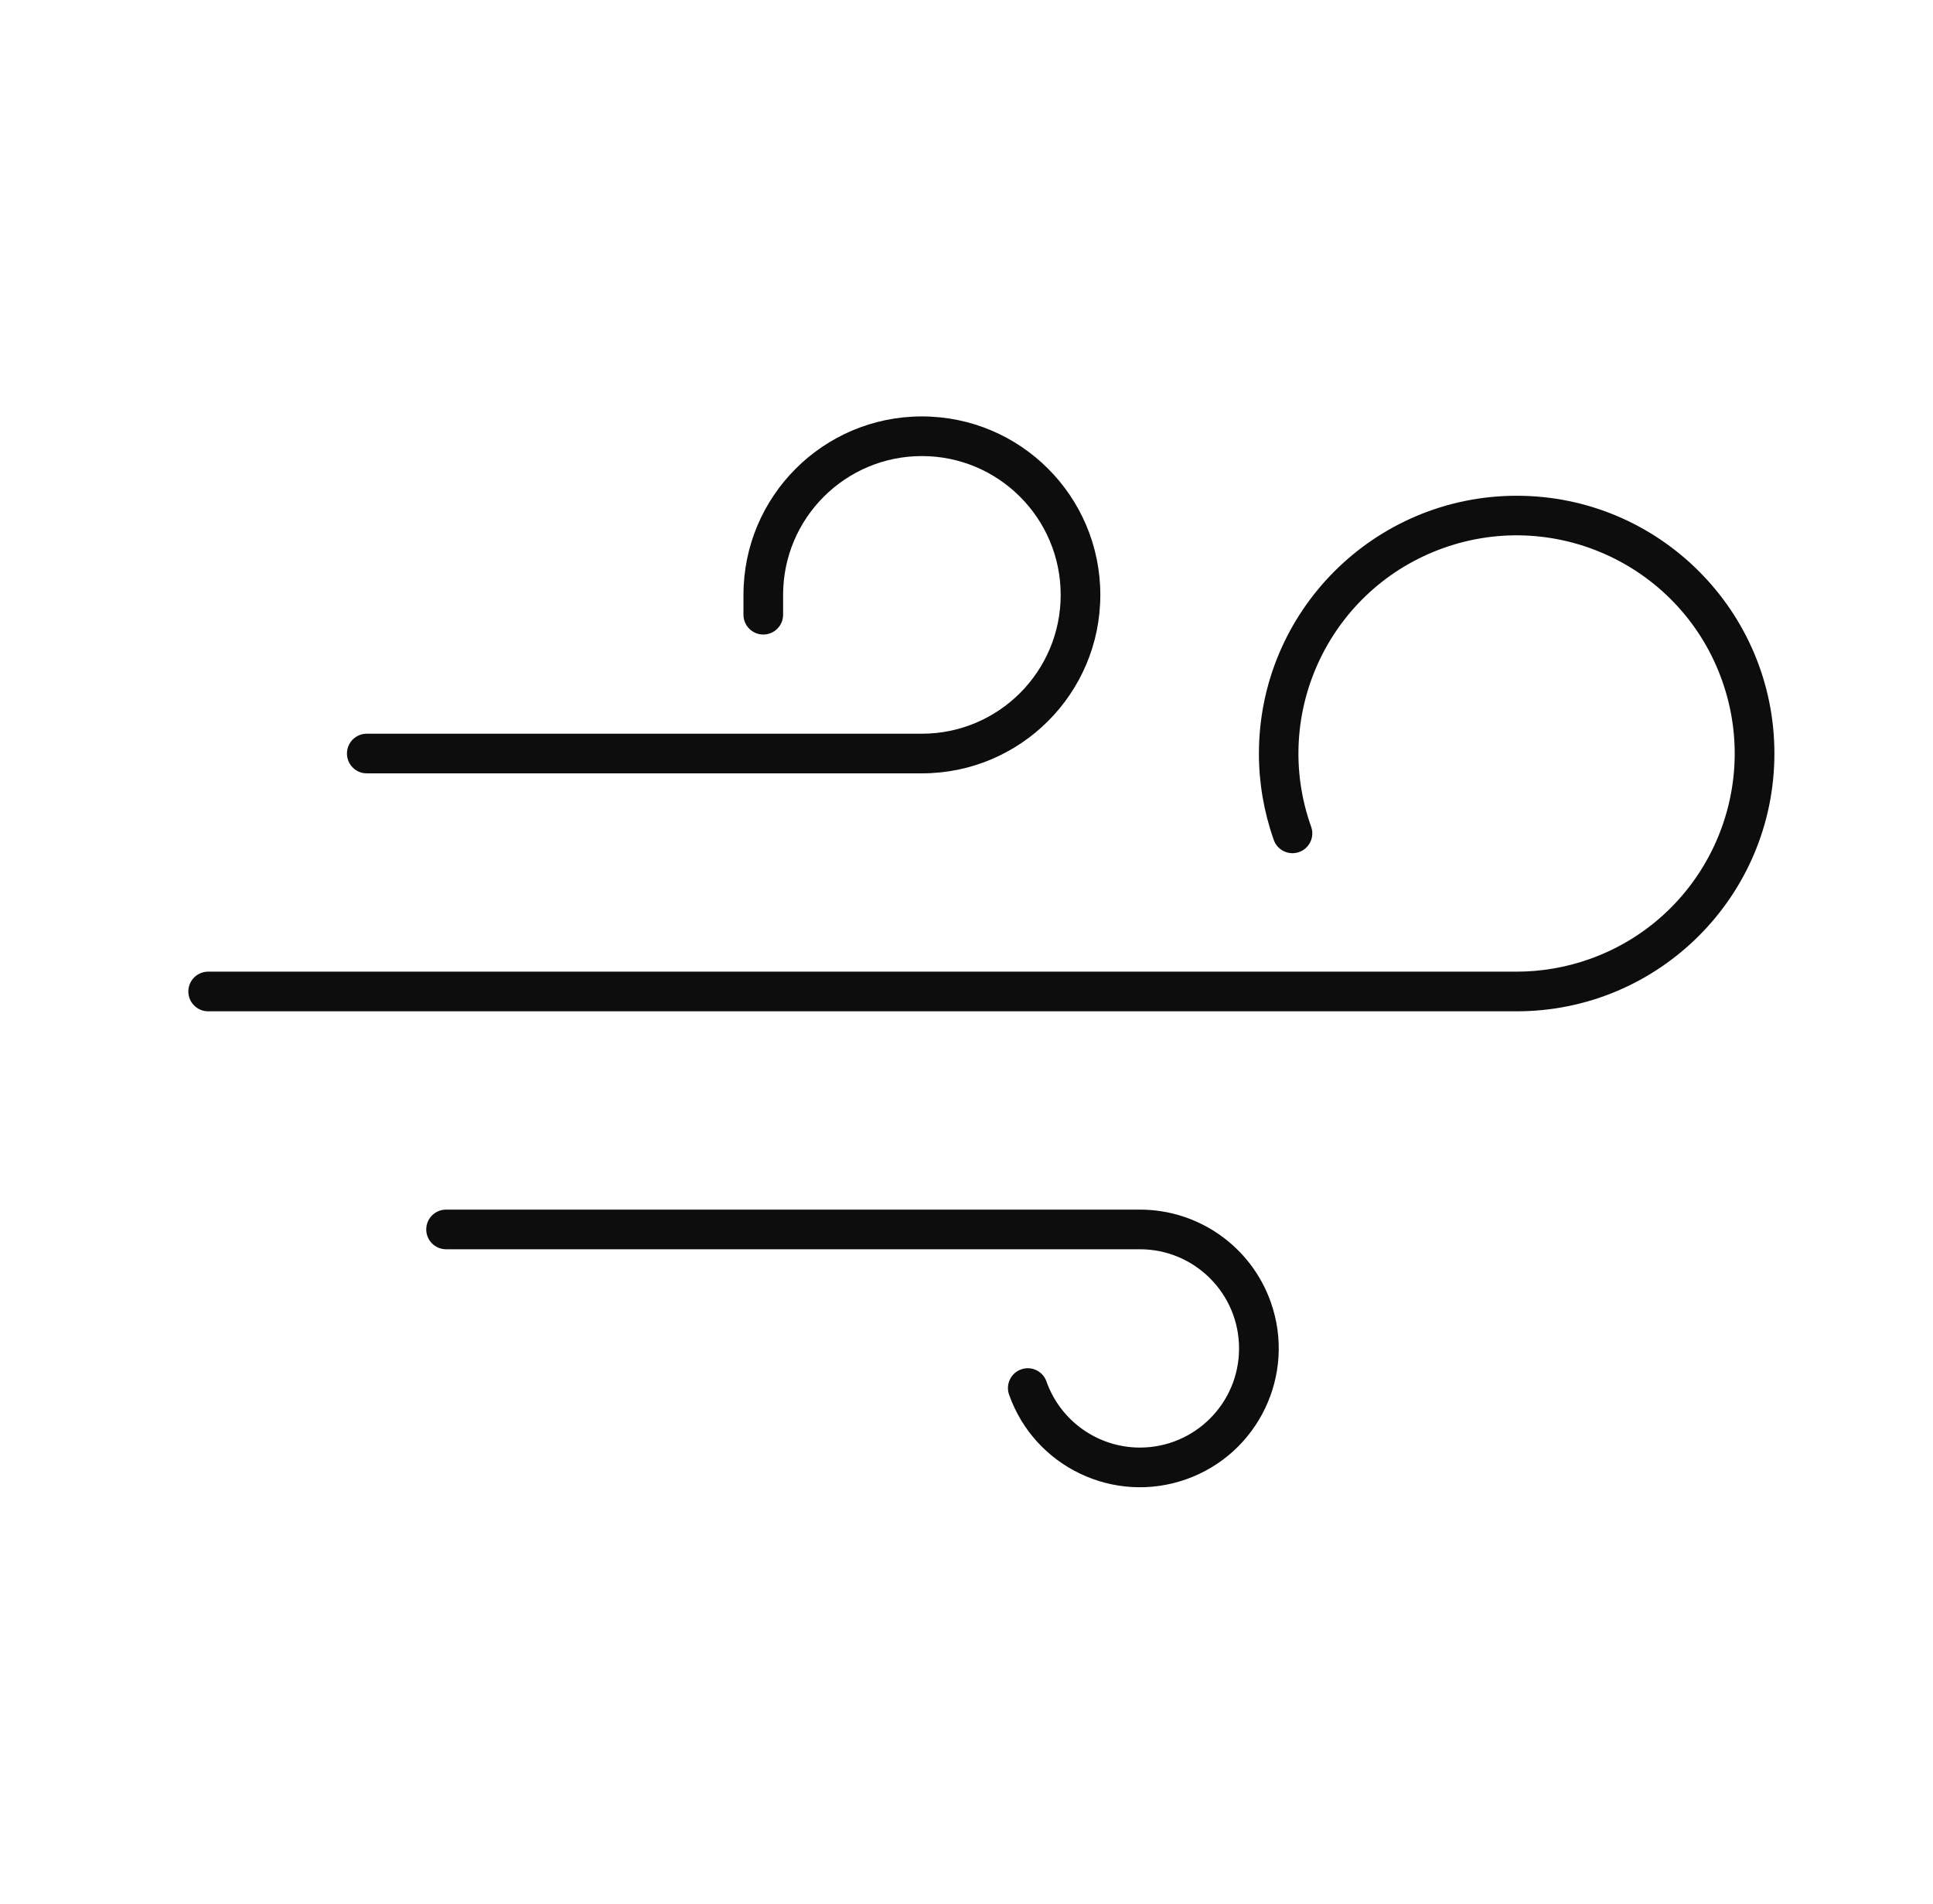 <svg width="65" height="64" xmlns="http://www.w3.org/2000/svg" xmlns:xlink="http://www.w3.org/1999/xlink" xml:space="preserve" overflow="hidden"><defs><clipPath id="clip0"><rect x="713" y="484" width="65" height="64"/></clipPath><clipPath id="clip1"><rect x="714" y="484" width="64" height="64"/></clipPath><clipPath id="clip2"><rect x="714" y="484" width="64" height="64"/></clipPath><clipPath id="clip3"><rect x="714" y="484" width="64" height="64"/></clipPath></defs><g clip-path="url(#clip0)" transform="translate(-713 -484)"><g clip-path="url(#clip1)"><g clip-path="url(#clip2)"><g clip-path="url(#clip3)"><path d="M724.667 509.333C724.667 509.702 724.965 510 725.333 510L744 510C747.314 510 750 507.314 750 504 750 500.686 747.314 498 744 498 740.686 498 738 500.686 738 504L738 504.667C738 505.035 738.298 505.333 738.667 505.333 739.035 505.333 739.333 505.035 739.333 504.667L739.333 504C739.333 501.423 741.423 499.333 744 499.333 746.577 499.333 748.667 501.423 748.667 504 748.667 506.577 746.577 508.667 744 508.667L725.333 508.667C724.965 508.667 724.667 508.965 724.667 509.333Z" fill="#0D0D0D" fill-rule="nonzero" fill-opacity="1"/><path d="M764 500.667C759.211 500.67 755.33 504.555 755.333 509.344 755.334 510.324 755.501 511.297 755.827 512.222 755.939 512.572 756.315 512.765 756.665 512.652 757.016 512.54 757.209 512.164 757.096 511.814 757.092 511.802 757.088 511.79 757.083 511.778 755.733 507.96 757.734 503.77 761.553 502.419 765.371 501.069 769.561 503.07 770.911 506.889 772.261 510.707 770.26 514.897 766.442 516.247 765.658 516.524 764.832 516.666 764 516.667L720 516.667C719.632 516.667 719.333 516.965 719.333 517.333 719.333 517.702 719.632 518 720 518L764 518C768.786 518 772.667 514.12 772.667 509.333 772.667 504.547 768.786 500.667 764 500.667Z" fill="#0D0D0D" fill-rule="nonzero" fill-opacity="1"/><path d="M751.333 524.667 728 524.667C727.632 524.667 727.333 524.965 727.333 525.333 727.333 525.702 727.632 526 728 526L751.333 526C753.174 526.001 754.666 527.494 754.665 529.335 754.665 531.176 753.172 532.667 751.331 532.667 749.919 532.666 748.66 531.776 748.189 530.445 748.067 530.097 747.686 529.915 747.339 530.038 746.991 530.161 746.809 530.541 746.932 530.889 747.791 533.319 750.457 534.592 752.887 533.733 755.317 532.874 756.591 530.208 755.732 527.778 755.073 525.914 753.311 524.667 751.333 524.667Z" fill="#0D0D0D" fill-rule="nonzero" fill-opacity="1"/></g></g></g></g></svg>